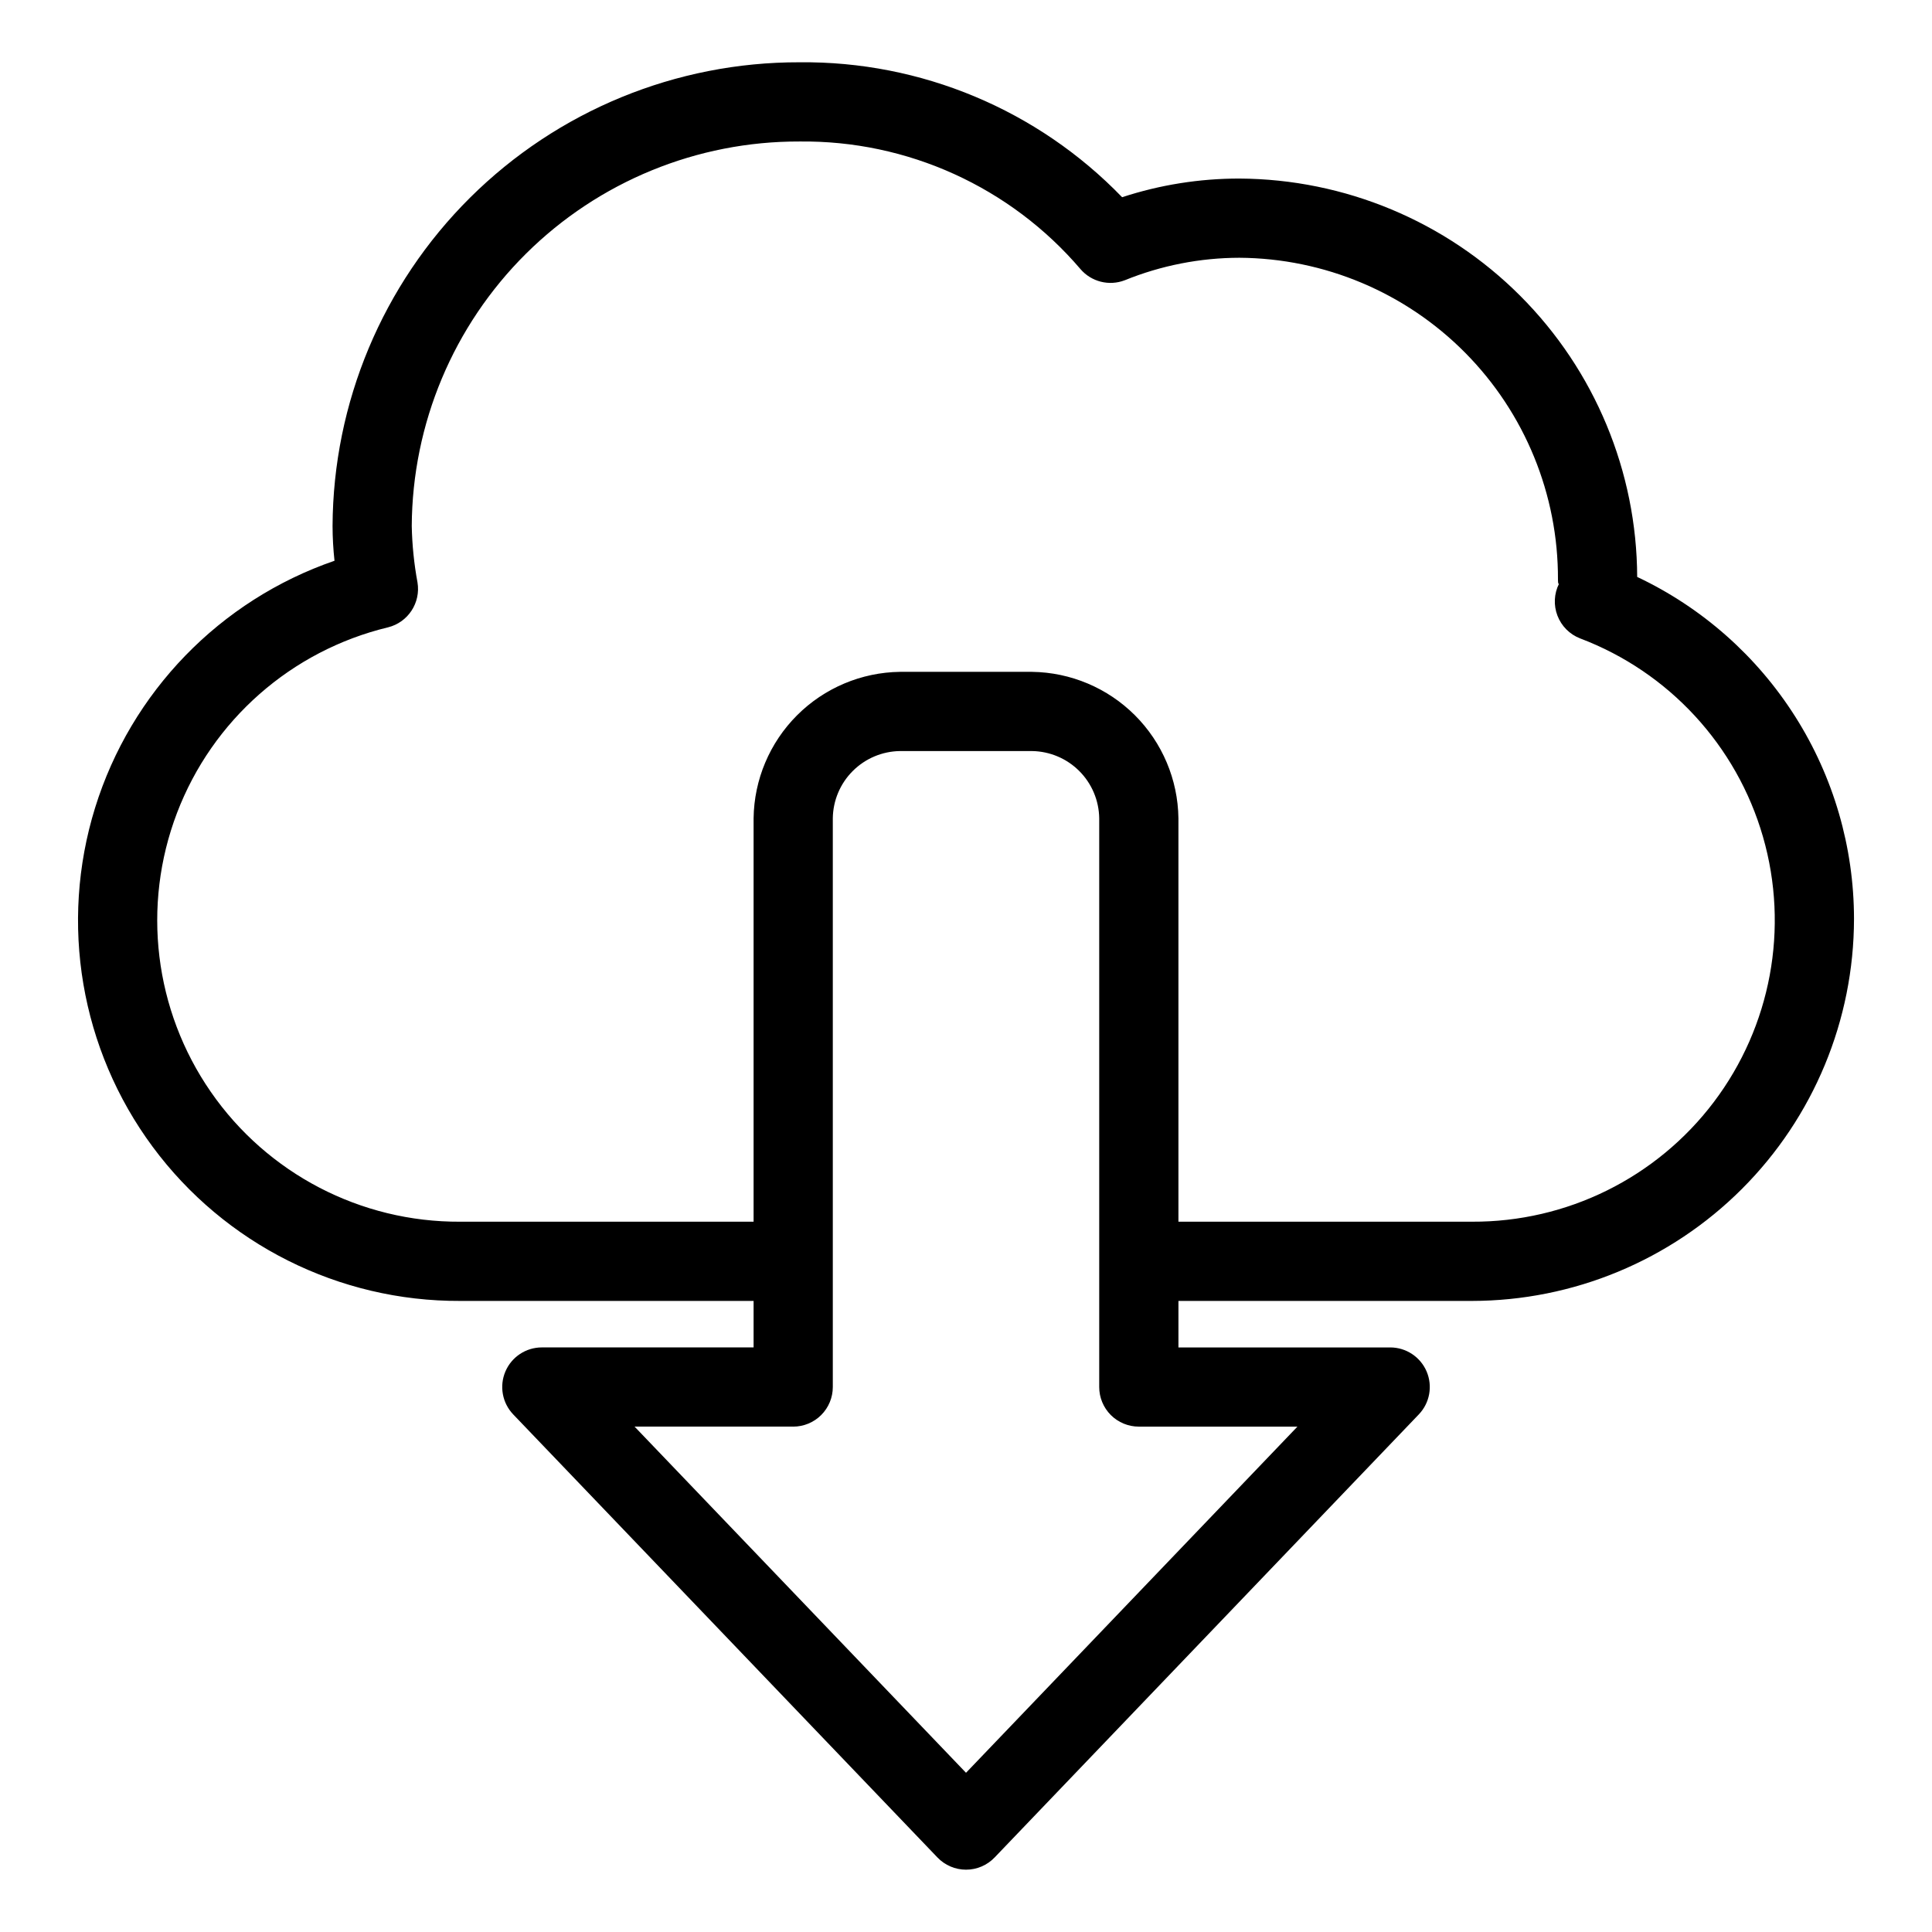 <?xml version="1.0" encoding="UTF-8"?>
<!-- Uploaded to: SVG Find, www.svgrepo.com, Generator: SVG Find Mixer Tools -->
<svg fill="#000000" width="800px" height="800px" version="1.1" viewBox="144 144 512 512" xmlns="http://www.w3.org/2000/svg">
 <path d="m577.87 296.89c-0.102-27.945-11.238-54.715-30.984-74.484-19.746-19.773-46.5-30.945-74.441-31.086-10.555-0.008-21.043 1.66-31.074 4.945-22.375-23.164-53.301-36.098-85.504-35.758-32.699-0.074-64.086 12.828-87.285 35.867-23.195 23.043-36.309 54.344-36.453 87.043 0.008 3.07 0.184 6.141 0.516 9.191-30.363 10.469-53.922 34.773-63.441 65.445-9.516 30.676-3.852 64.047 15.254 89.863 19.109 25.812 49.371 40.984 81.484 40.844h77.766v12.32h-56.121c-4.203 0-8 2.508-9.652 6.375-1.648 3.863-0.836 8.34 2.07 11.379l112.42 117.41c1.98 2.07 4.719 3.242 7.582 3.242 2.859 0 5.602-1.172 7.578-3.242l112.41-117.41c2.906-3.035 3.719-7.512 2.07-11.379-1.652-3.863-5.449-6.371-9.652-6.371h-56.117v-12.324h77.766c26.848-0.027 52.586-10.707 71.57-29.691 18.984-18.98 29.664-44.719 29.695-71.566-0.016-18.992-5.426-37.594-15.598-53.633-10.172-16.039-24.688-28.863-41.859-36.977zm-90.035 225.18-87.832 91.734-87.836-91.738h42.039v0.004c2.781 0 5.453-1.105 7.422-3.074s3.074-4.641 3.074-7.422v-150.72c0.059-4.707 1.957-9.203 5.285-12.527 3.328-3.328 7.824-5.227 12.527-5.289h34.969c4.707 0.062 9.203 1.957 12.531 5.285s5.227 7.824 5.289 12.531v150.72c0 2.781 1.105 5.453 3.07 7.422 1.969 1.969 4.641 3.074 7.426 3.074zm46.227-54.305h-77.766v-106.91c-0.137-10.25-4.269-20.043-11.52-27.293s-17.043-11.379-27.293-11.516h-34.969c-10.25 0.137-20.043 4.269-27.289 11.516-7.25 7.25-11.383 17.043-11.516 27.293v106.91h-77.77c-26.344 0.137-51.059-12.73-66.059-34.387-15.004-21.656-18.359-49.32-8.973-73.934 9.387-24.617 30.309-43.02 55.922-49.191 5.312-1.324 8.711-6.512 7.809-11.914-0.91-4.926-1.418-9.918-1.52-14.926 0.141-27.129 11.035-53.094 30.297-72.203 19.262-19.105 45.316-29.789 72.449-29.711 28.605-0.332 55.887 12.055 74.465 33.809 2.891 3.375 7.594 4.562 11.742 2.965 9.648-3.918 19.957-5.941 30.371-5.961 22.492 0.133 44.016 9.188 59.844 25.172 15.828 15.98 24.672 37.59 24.59 60.086 0 0.562 0.043 1.383 0.281 1.113-1.324 2.641-1.477 5.715-0.418 8.473 1.059 2.758 3.227 4.945 5.981 6.019 23.539 8.906 41.508 28.391 48.484 52.574s2.144 50.242-13.035 70.316c-15.184 20.078-38.938 31.824-64.109 31.699z"/>
</svg>
